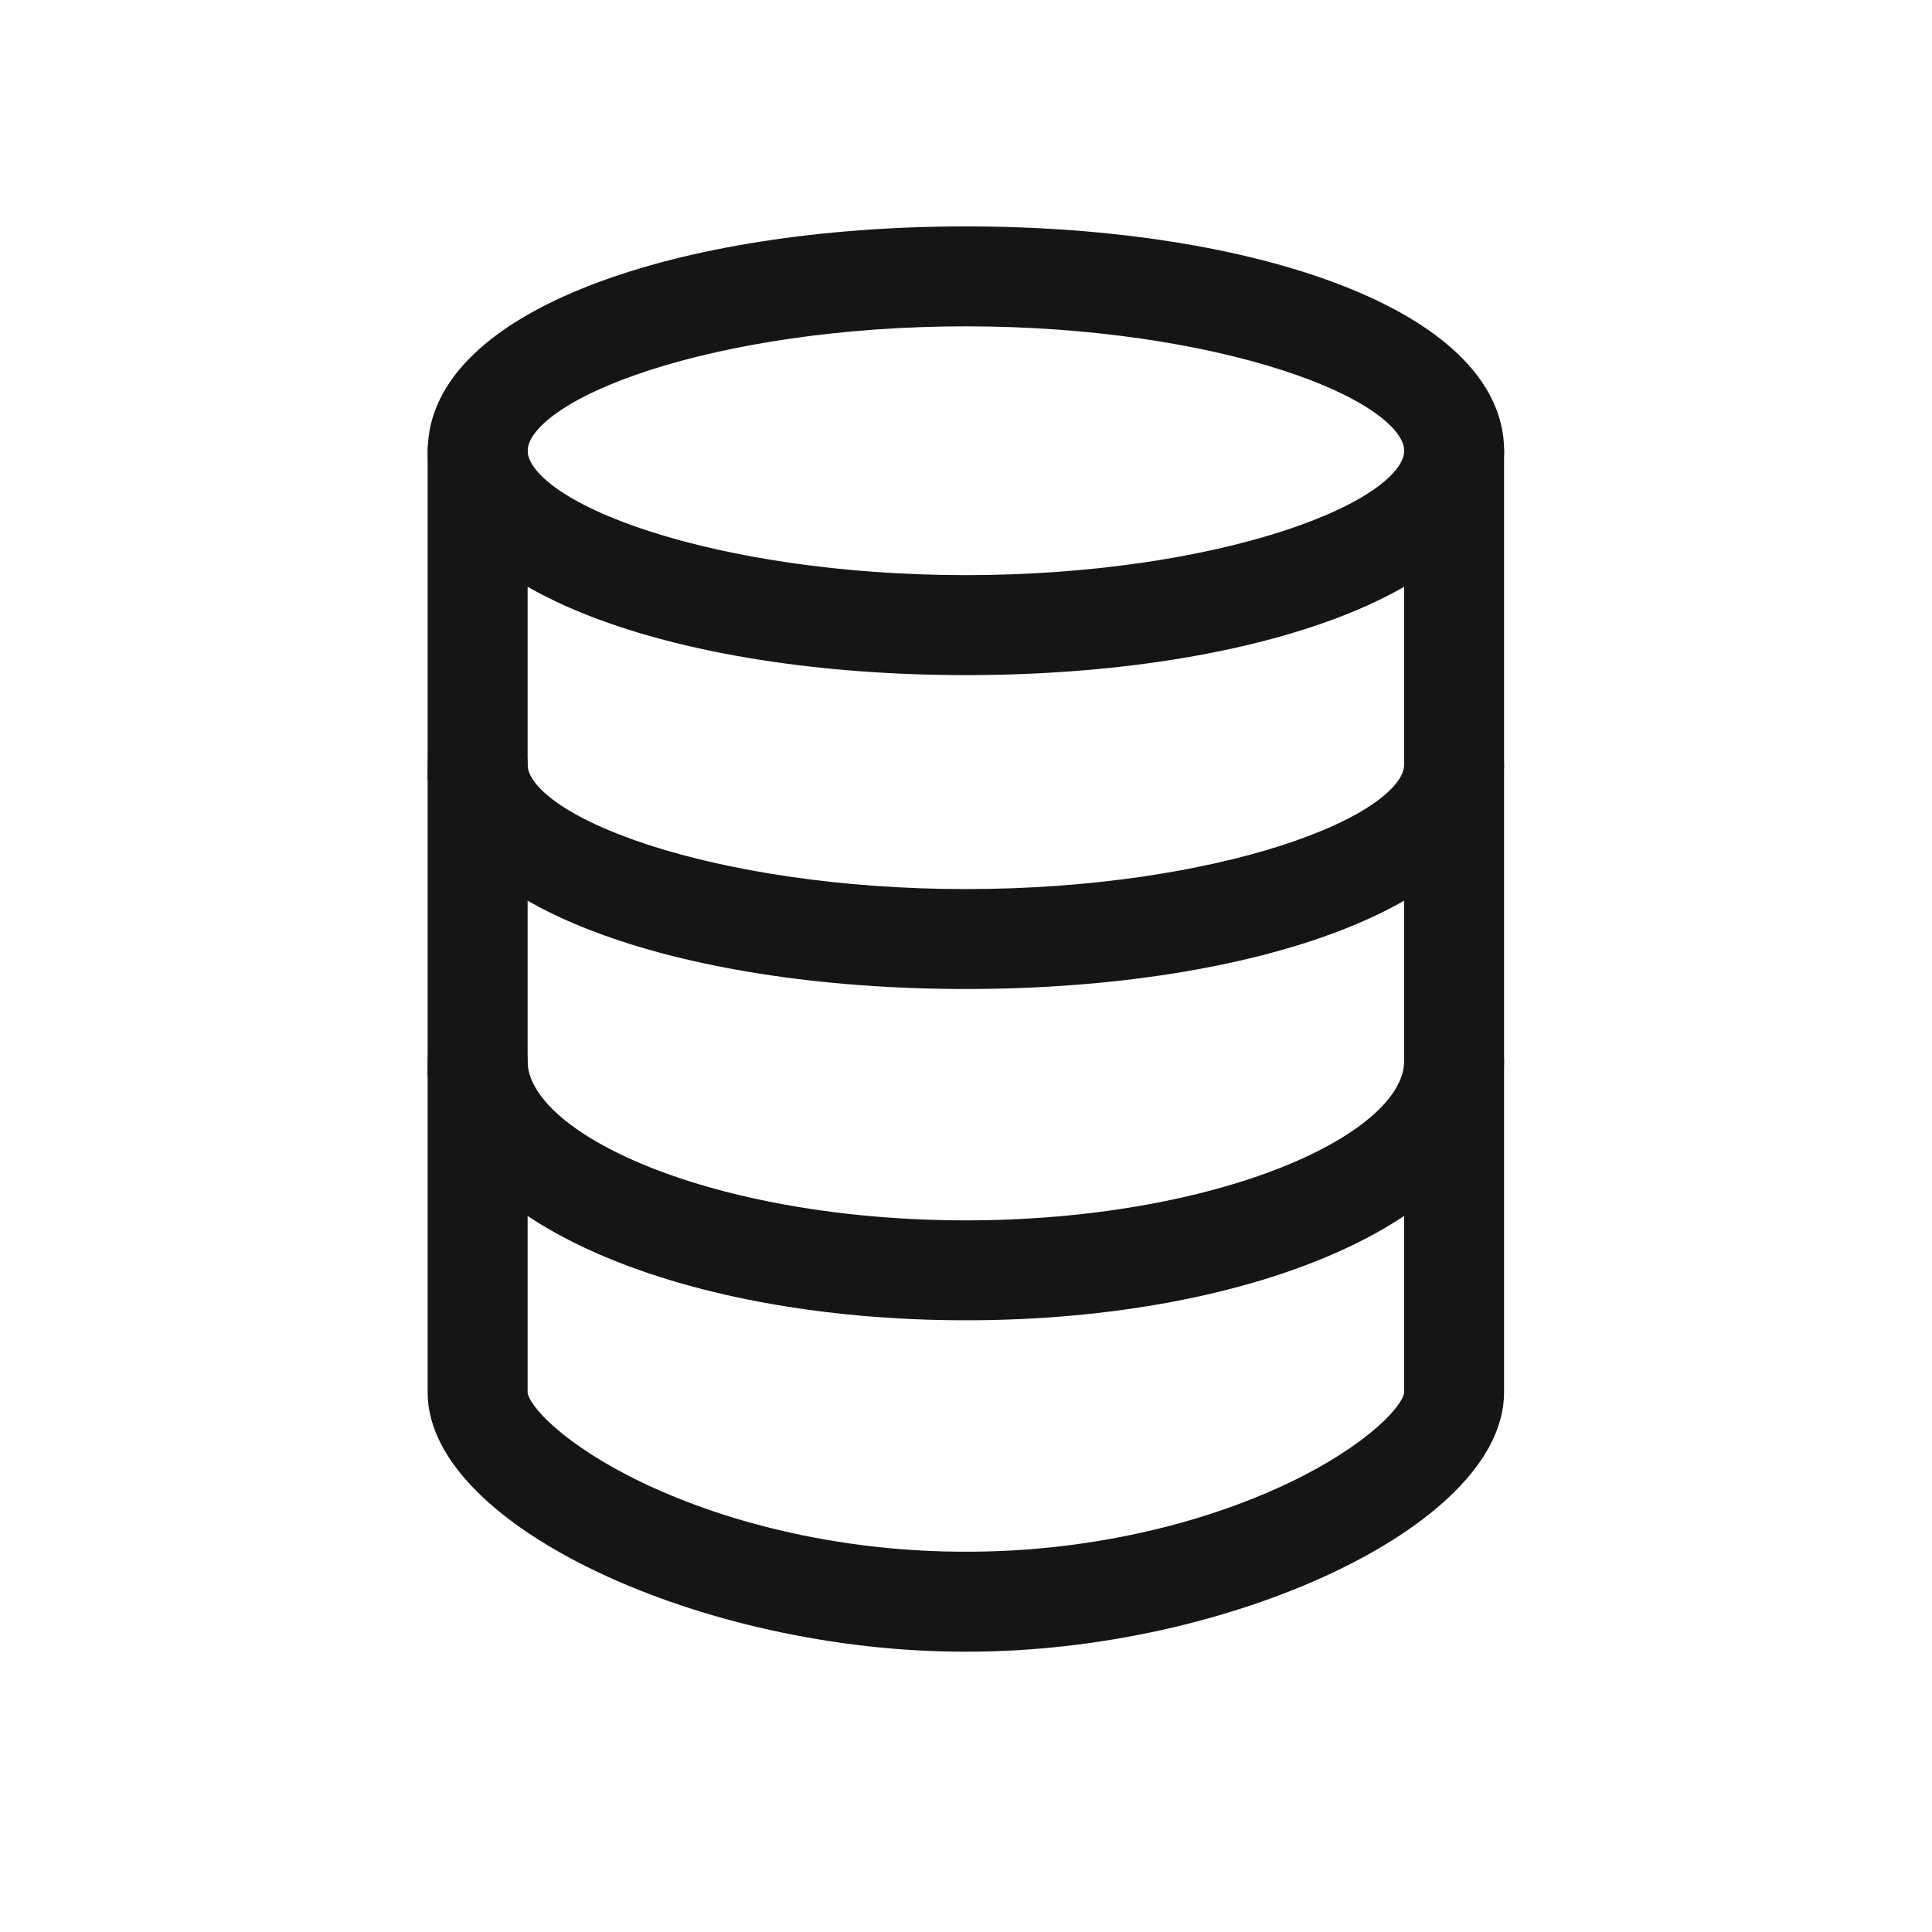 <svg width="32" height="32" viewBox="0 0 32 32" fill="none" xmlns="http://www.w3.org/2000/svg">
<path fill-rule="evenodd" clip-rule="evenodd" d="M7.334 17.575C7.334 19.942 11.245 21.618 15.998 21.618C20.75 21.618 24.662 19.942 24.662 17.575C24.662 17.255 24.404 16.997 24.085 16.997C23.766 16.997 23.507 17.255 23.507 17.575C23.507 19.036 20.178 20.463 15.998 20.463C11.818 20.463 8.489 19.036 8.489 17.575C8.489 17.255 8.23 16.997 7.911 16.997C7.592 16.997 7.333 17.255 7.333 17.575H7.334Z" fill="#151515" stroke="#151515" stroke-width="0.5"/>
<path fill-rule="evenodd" clip-rule="evenodd" d="M7.334 12.665C7.334 14.741 11.225 16.131 15.998 16.131C20.771 16.131 24.662 14.741 24.662 12.665C24.662 12.346 24.404 12.087 24.085 12.087C23.766 12.087 23.507 12.346 23.507 12.665C23.507 13.779 20.157 14.976 15.998 14.976C11.838 14.976 8.489 13.779 8.489 12.665C8.489 12.346 8.23 12.087 7.911 12.087C7.592 12.087 7.333 12.346 7.333 12.665H7.334Z" fill="#151515" stroke="#151515" stroke-width="0.5"/>
<path fill-rule="evenodd" clip-rule="evenodd" d="M23.508 7.466C23.508 8.58 20.159 9.776 15.999 9.776C11.839 9.776 8.49 8.58 8.49 7.466C8.49 6.352 11.839 5.155 15.999 5.155C20.159 5.155 23.508 6.352 23.508 7.466ZM24.663 7.466C24.663 5.39 20.772 4 15.999 4C11.226 4 7.335 5.39 7.335 7.466C7.335 9.542 11.226 10.932 15.999 10.932C20.772 10.932 24.663 9.542 24.663 7.466Z" fill="#151515" stroke="#151515" stroke-width="0.5"/>
<path fill-rule="evenodd" clip-rule="evenodd" d="M23.507 7.467V23.063C23.507 23.442 22.736 24.174 21.467 24.781C19.938 25.512 17.988 25.955 15.999 25.951C14.007 25.955 12.057 25.512 10.529 24.781C9.259 24.174 8.489 23.442 8.489 23.063V7.467C8.489 7.148 8.23 6.889 7.911 6.889C7.592 6.889 7.333 7.148 7.333 7.467V23.063C7.333 25.04 11.671 27.114 15.999 27.107C20.325 27.114 24.662 25.04 24.662 23.063V7.467C24.662 7.148 24.404 6.889 24.084 6.889C23.765 6.889 23.507 7.148 23.507 7.467H23.507Z" fill="#151515" stroke="#151515" stroke-width="0.5"/>
</svg>
